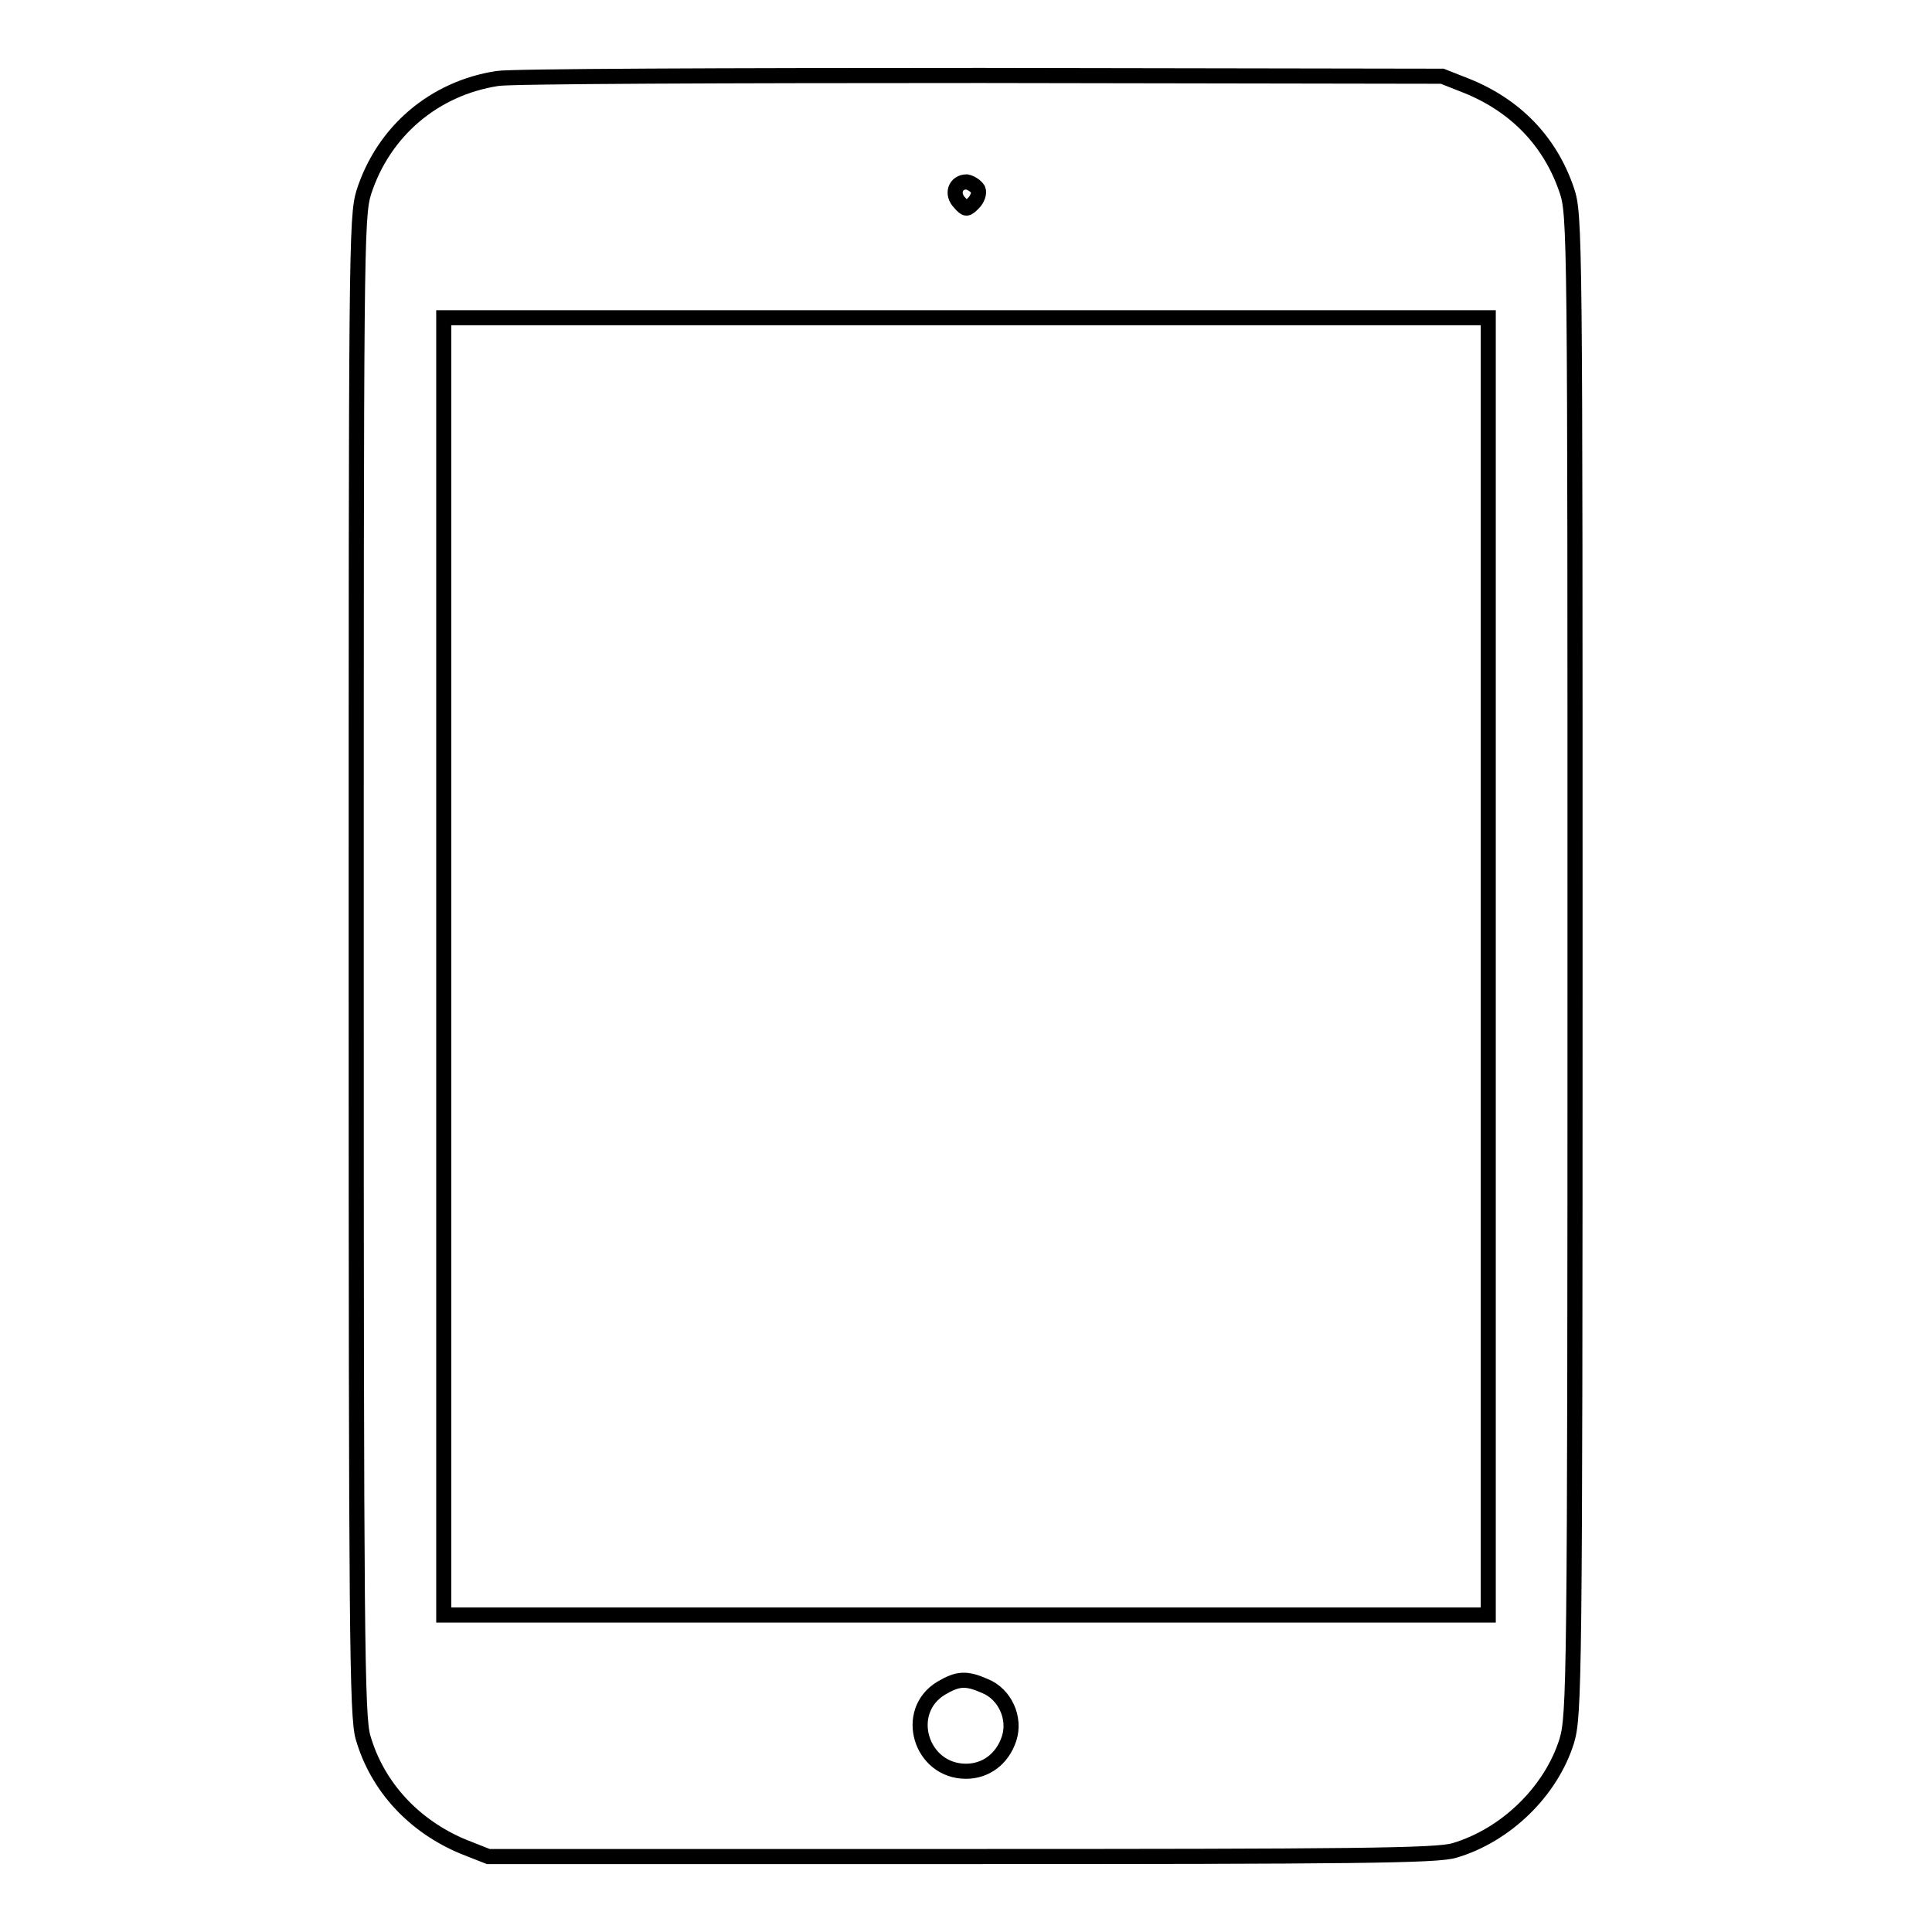 <?xml version="1.0" encoding="utf-8"?>
<!-- Svg Vector Icons : http://www.onlinewebfonts.com/icon -->
<!DOCTYPE svg PUBLIC "-//W3C//DTD SVG 1.1//EN" "http://www.w3.org/Graphics/SVG/1.1/DTD/svg11.dtd">
<svg version="1.1" xmlns="http://www.w3.org/2000/svg" xmlns:xlink="http://www.w3.org/1999/xlink" x="0px" y="0px" viewBox="0 0 256 256" enable-background="new 0 0 256 256" xml:space="preserve">
<g><g><g><path stroke-width="2" fill-opacity="0" stroke="#000000"  d="M65.9,10.4c-8.4,1.3-15.1,7-17.7,15.1c-1,3.3-1,7.8-1,102.5c0,88.8,0.1,99.4,0.9,102.2c1.9,6.6,6.8,11.8,13.3,14.5l3.3,1.3h62.6c52,0,63.1-0.1,65.4-0.8c6.8-2,12.8-7.8,14.9-14.5c1-3.4,1.1-7.2,1.1-102.9c0-96.9,0-99.4-1.1-102.6c-2.2-6.5-6.8-11.2-13.2-13.8l-3.3-1.3L130,10C96.4,10,67.5,10.1,65.9,10.4z M129.6,25.1c0.2,0.5-0.1,1.3-0.6,1.8c-0.9,0.9-1,0.9-1.8,0c-1.2-1.2-0.6-2.8,0.9-2.8C128.6,24.2,129.3,24.6,129.6,25.1z M197.2,128v86H128H58.8v-86V42.1H128h69.2V128z M130.5,223.4c2.7,1.1,4.1,4.3,3.2,7c-0.9,2.7-3.1,4.3-5.7,4.3c-6,0-8.4-7.9-3.3-11C126.9,222.4,128,222.3,130.5,223.4z"/></g></g></g>
</svg>